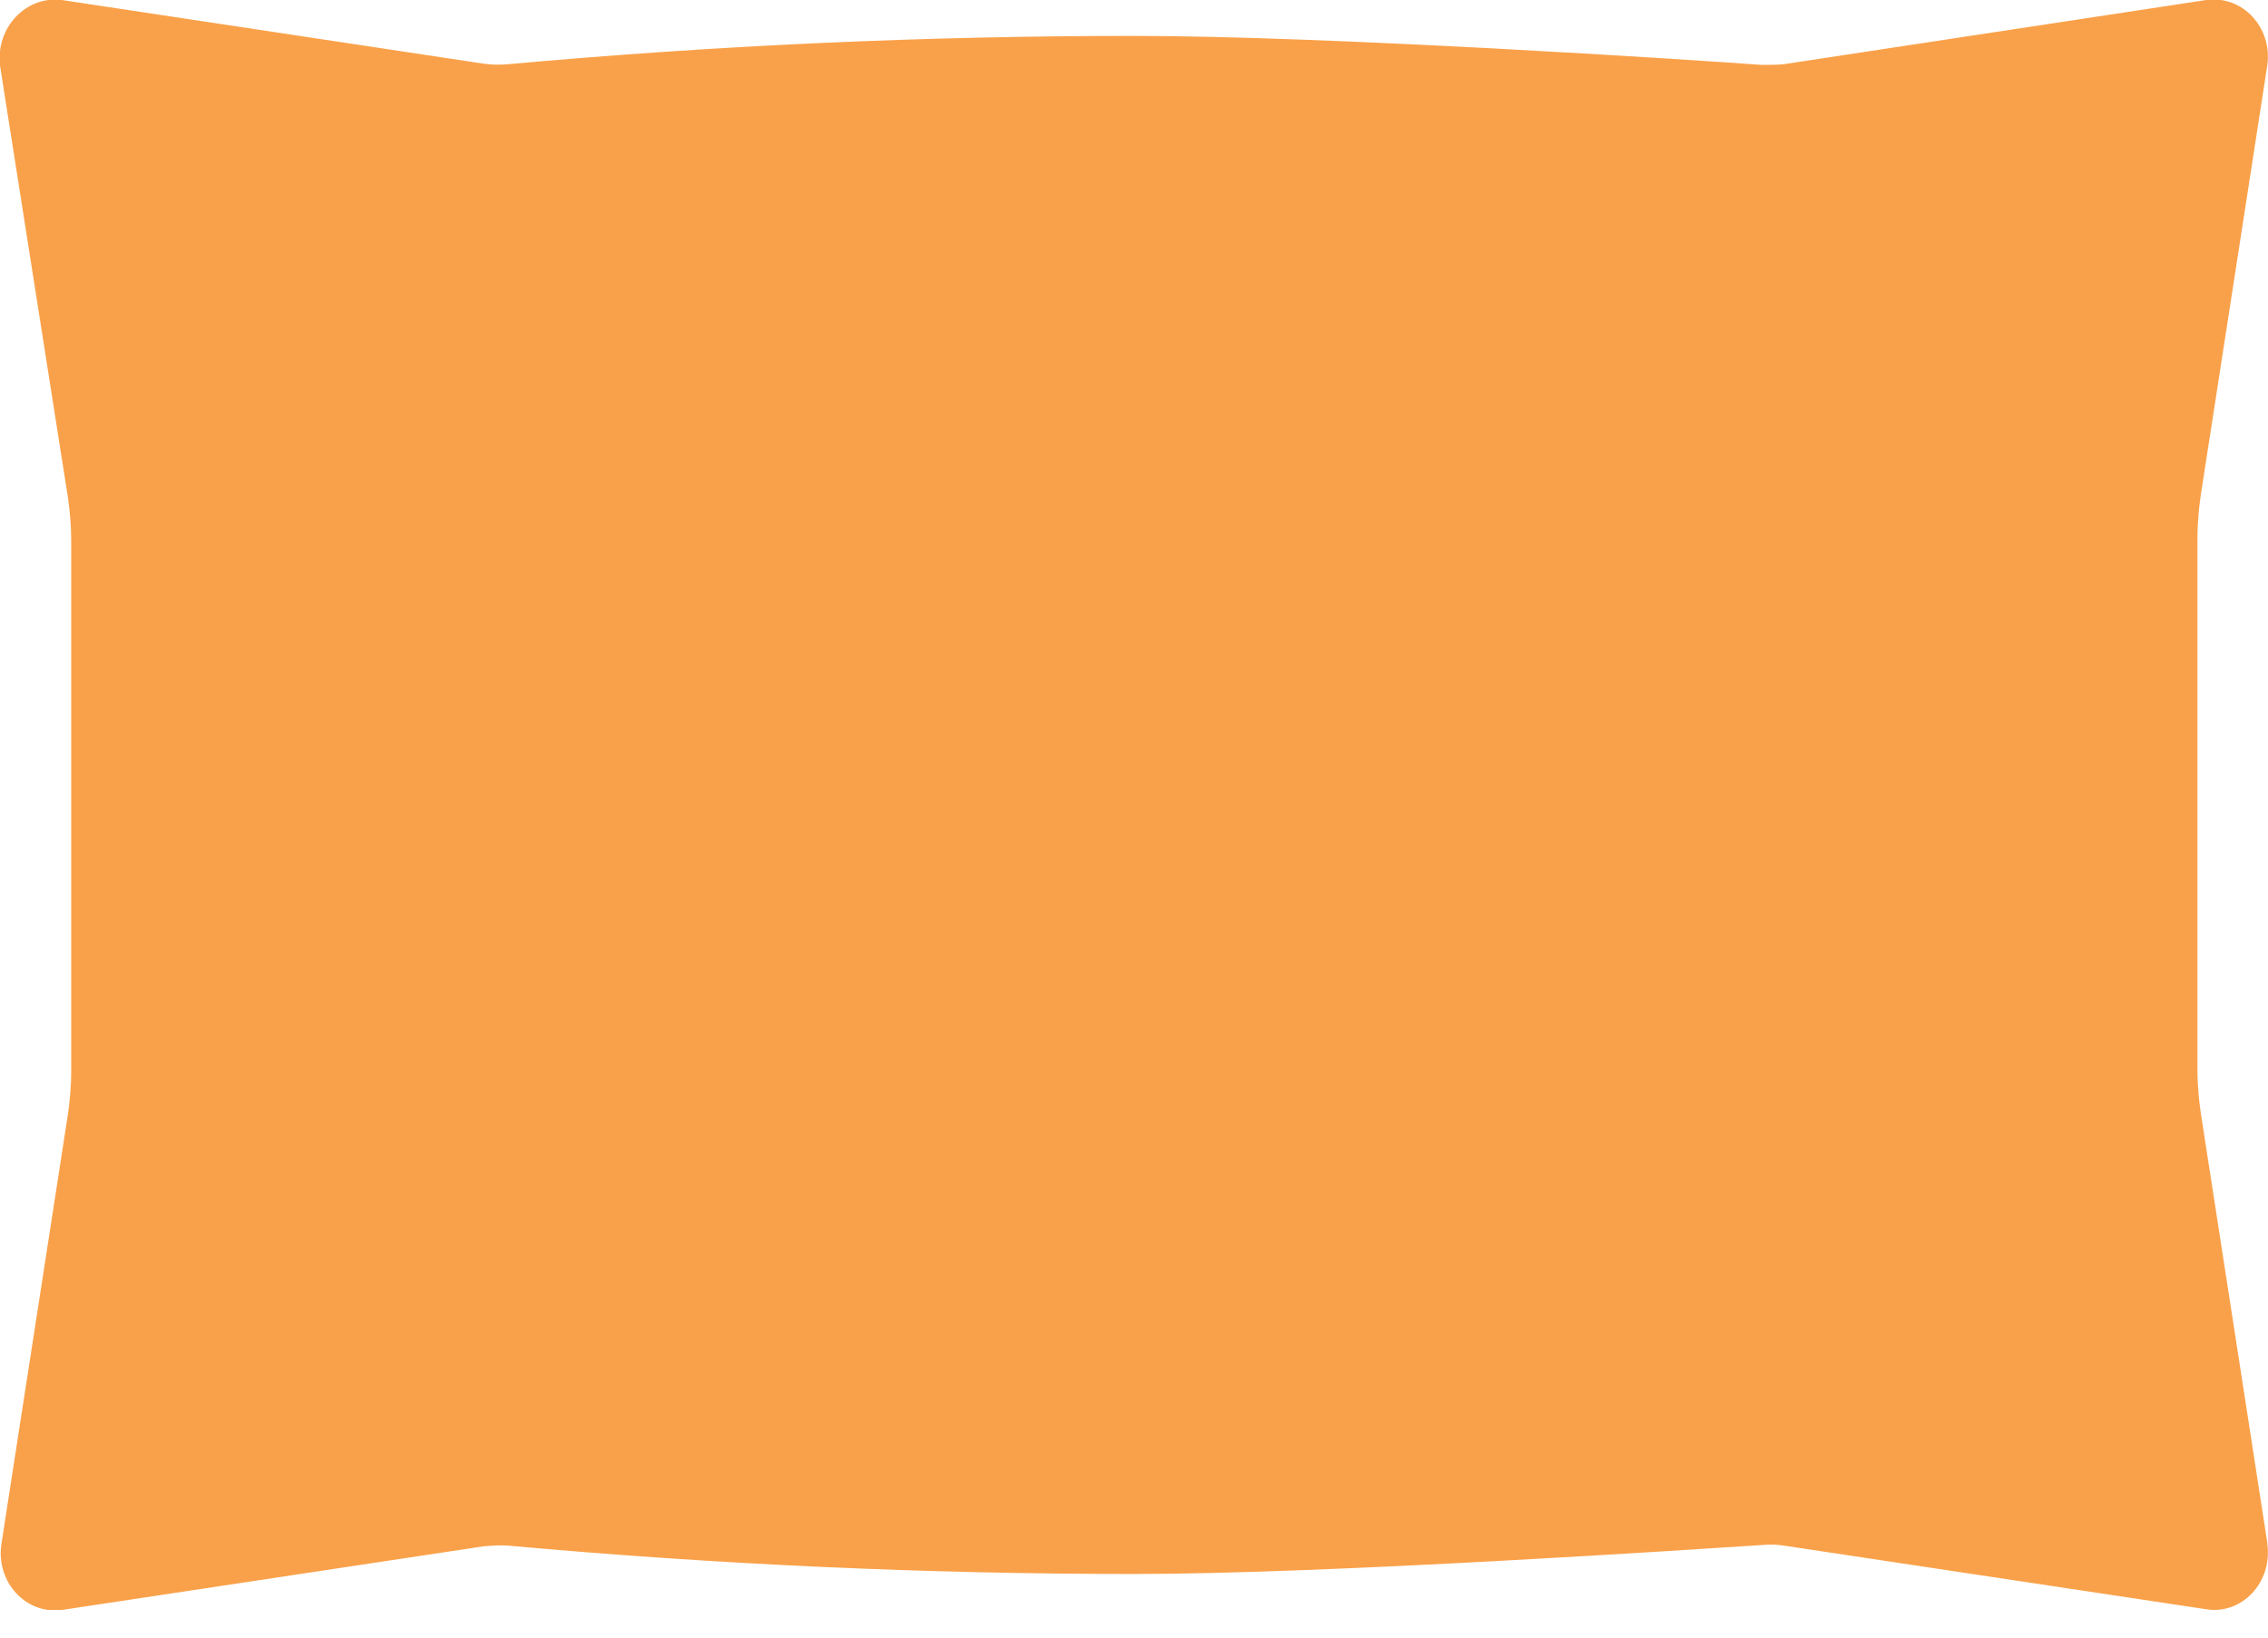 <?xml version="1.0" encoding="UTF-8"?> <svg xmlns="http://www.w3.org/2000/svg" width="36" height="26" viewBox="0 0 36 26" fill="none"><g clip-path="url(#clip0_553_477)"><path d="M35.99 24.52C36.07 25.12 35.59 25.64 35.02 25.55L28.32 24.54C28.2 24.52 28.08 24.52 27.97 24.53C26.88 24.6 21.06 24.99 18.01 24.99C14.7 24.99 11.38 24.84 8.07 24.54C7.94 24.53 7.81 24.54 7.68 24.55L0.99 25.56C0.42 25.64 -0.06 25.13 0.02 24.53L1.08 17.68C1.11 17.46 1.13 17.24 1.13 17.02V8.57C1.13 8.35 1.11 8.13 1.08 7.91L-5.9139e-08 1.04C-0.07 0.44 0.41 -0.07 0.98 -2.25008e-06L7.67 1.01C7.8 1.03 7.93 1.03 8.06 1.02C11.37 0.72 14.69 0.57 18 0.57C21.06 0.57 26.88 0.95 27.96 1.03C28.08 1.03 28.2 1.03 28.31 1.02L35.02 -2.25008e-06C35.59 -0.08 36.07 0.43 35.99 1.03L34.93 7.88C34.9 8.1 34.88 8.32 34.88 8.54V16.99C34.88 17.21 34.9 17.43 34.93 17.65L35.99 24.5V24.52Z" fill="#F9A14A"></path></g><defs><clipPath id="clip0_553_477"><rect width="36" height="25.56" fill="white"></rect></clipPath></defs></svg> 